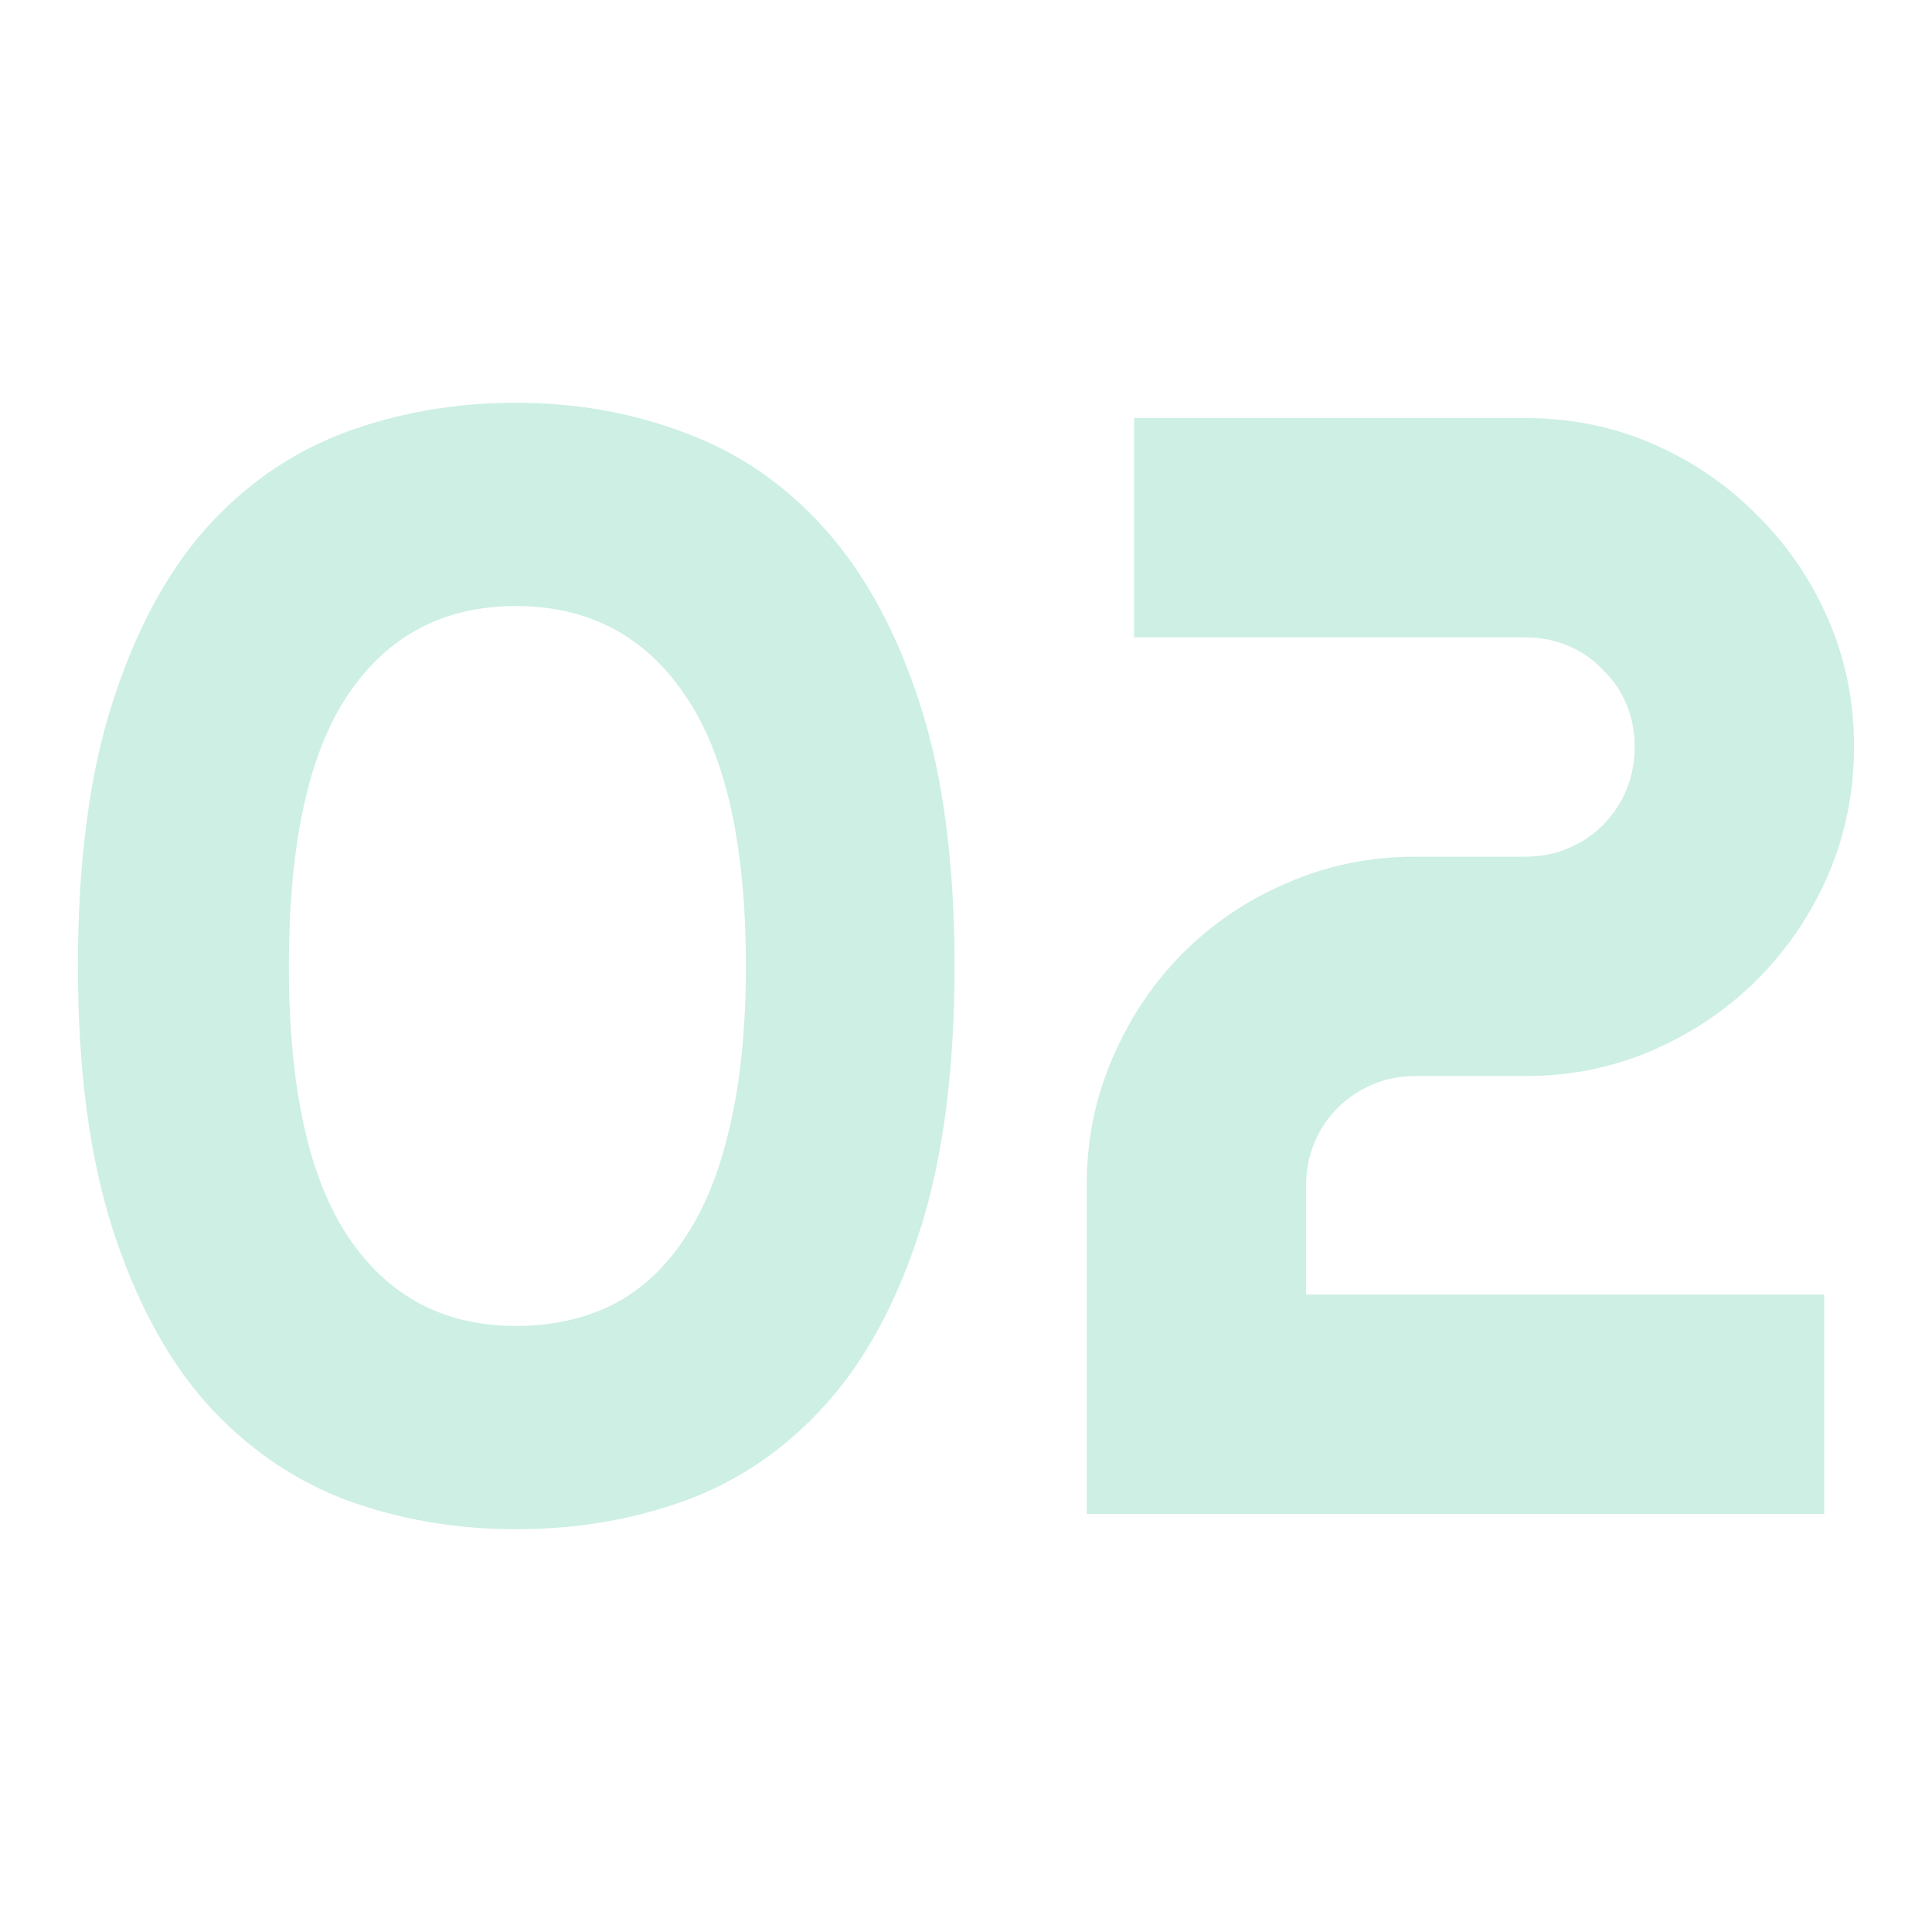 <svg width="90" height="90" viewBox="0 0 90 90" fill="none" xmlns="http://www.w3.org/2000/svg">
<path d="M86.368 34.782C86.368 36.895 85.965 38.888 85.158 40.763C84.351 42.615 83.247 44.24 81.847 45.641C80.47 47.017 78.856 48.109 77.005 48.916C75.154 49.723 73.172 50.126 71.06 50.126H65.933C65.221 50.126 64.556 50.257 63.939 50.518C63.322 50.779 62.776 51.147 62.302 51.622C61.851 52.073 61.495 52.607 61.234 53.224C60.973 53.841 60.842 54.505 60.842 55.217V60.308H84.98V70.526H50.624V55.217C50.624 53.105 51.028 51.123 51.835 49.272C52.642 47.397 53.734 45.771 55.11 44.395C56.511 42.994 58.136 41.903 59.988 41.119C61.839 40.312 63.821 39.909 65.933 39.909H71.06C71.772 39.909 72.436 39.778 73.053 39.517C73.67 39.256 74.204 38.9 74.655 38.449C75.13 37.974 75.498 37.429 75.759 36.812C76.02 36.171 76.151 35.494 76.151 34.782C76.151 34.07 76.02 33.406 75.759 32.789C75.498 32.172 75.13 31.637 74.655 31.187C74.204 30.712 73.67 30.344 73.053 30.083C72.436 29.822 71.772 29.691 71.06 29.691H52.832V19.474H71.06C73.172 19.474 75.154 19.877 77.005 20.684C78.856 21.491 80.47 22.595 81.847 23.995C83.247 25.372 84.351 26.986 85.158 28.837C85.965 30.688 86.368 32.67 86.368 34.782Z" fill="#09B27B" fill-opacity="0.2"/>
<path d="M34.746 45C34.746 39.327 33.797 35.115 31.898 32.361C30.023 29.608 27.401 28.232 24.03 28.232C20.684 28.232 18.085 29.596 16.234 32.326C14.382 35.055 13.457 39.28 13.457 45C13.457 50.672 14.382 54.885 16.234 57.638C18.085 60.392 20.684 61.768 24.03 61.768C25.715 61.768 27.223 61.436 28.552 60.771C29.881 60.083 30.996 59.05 31.898 57.674C32.824 56.297 33.524 54.565 33.999 52.476C34.497 50.364 34.746 47.872 34.746 45ZM44.465 45C44.465 49.842 43.931 53.936 42.864 57.282C41.795 60.629 40.336 63.334 38.484 65.399C36.633 67.464 34.462 68.96 31.97 69.885C29.501 70.787 26.855 71.238 24.03 71.238C21.206 71.238 18.548 70.775 16.056 69.85C13.587 68.9 11.428 67.393 9.576 65.328C7.749 63.24 6.301 60.534 5.233 57.211C4.165 53.865 3.631 49.794 3.631 45C3.631 40.158 4.165 36.076 5.233 32.753C6.301 29.407 7.749 26.701 9.576 24.636C11.428 22.571 13.587 21.076 16.056 20.15C18.548 19.224 21.206 18.762 24.03 18.762C26.855 18.762 29.501 19.236 31.97 20.186C34.462 21.111 36.633 22.619 38.484 24.707C40.336 26.796 41.795 29.501 42.864 32.824C43.931 36.147 44.465 40.206 44.465 45Z" fill="#09B27B" fill-opacity="0.2"/>
</svg>
